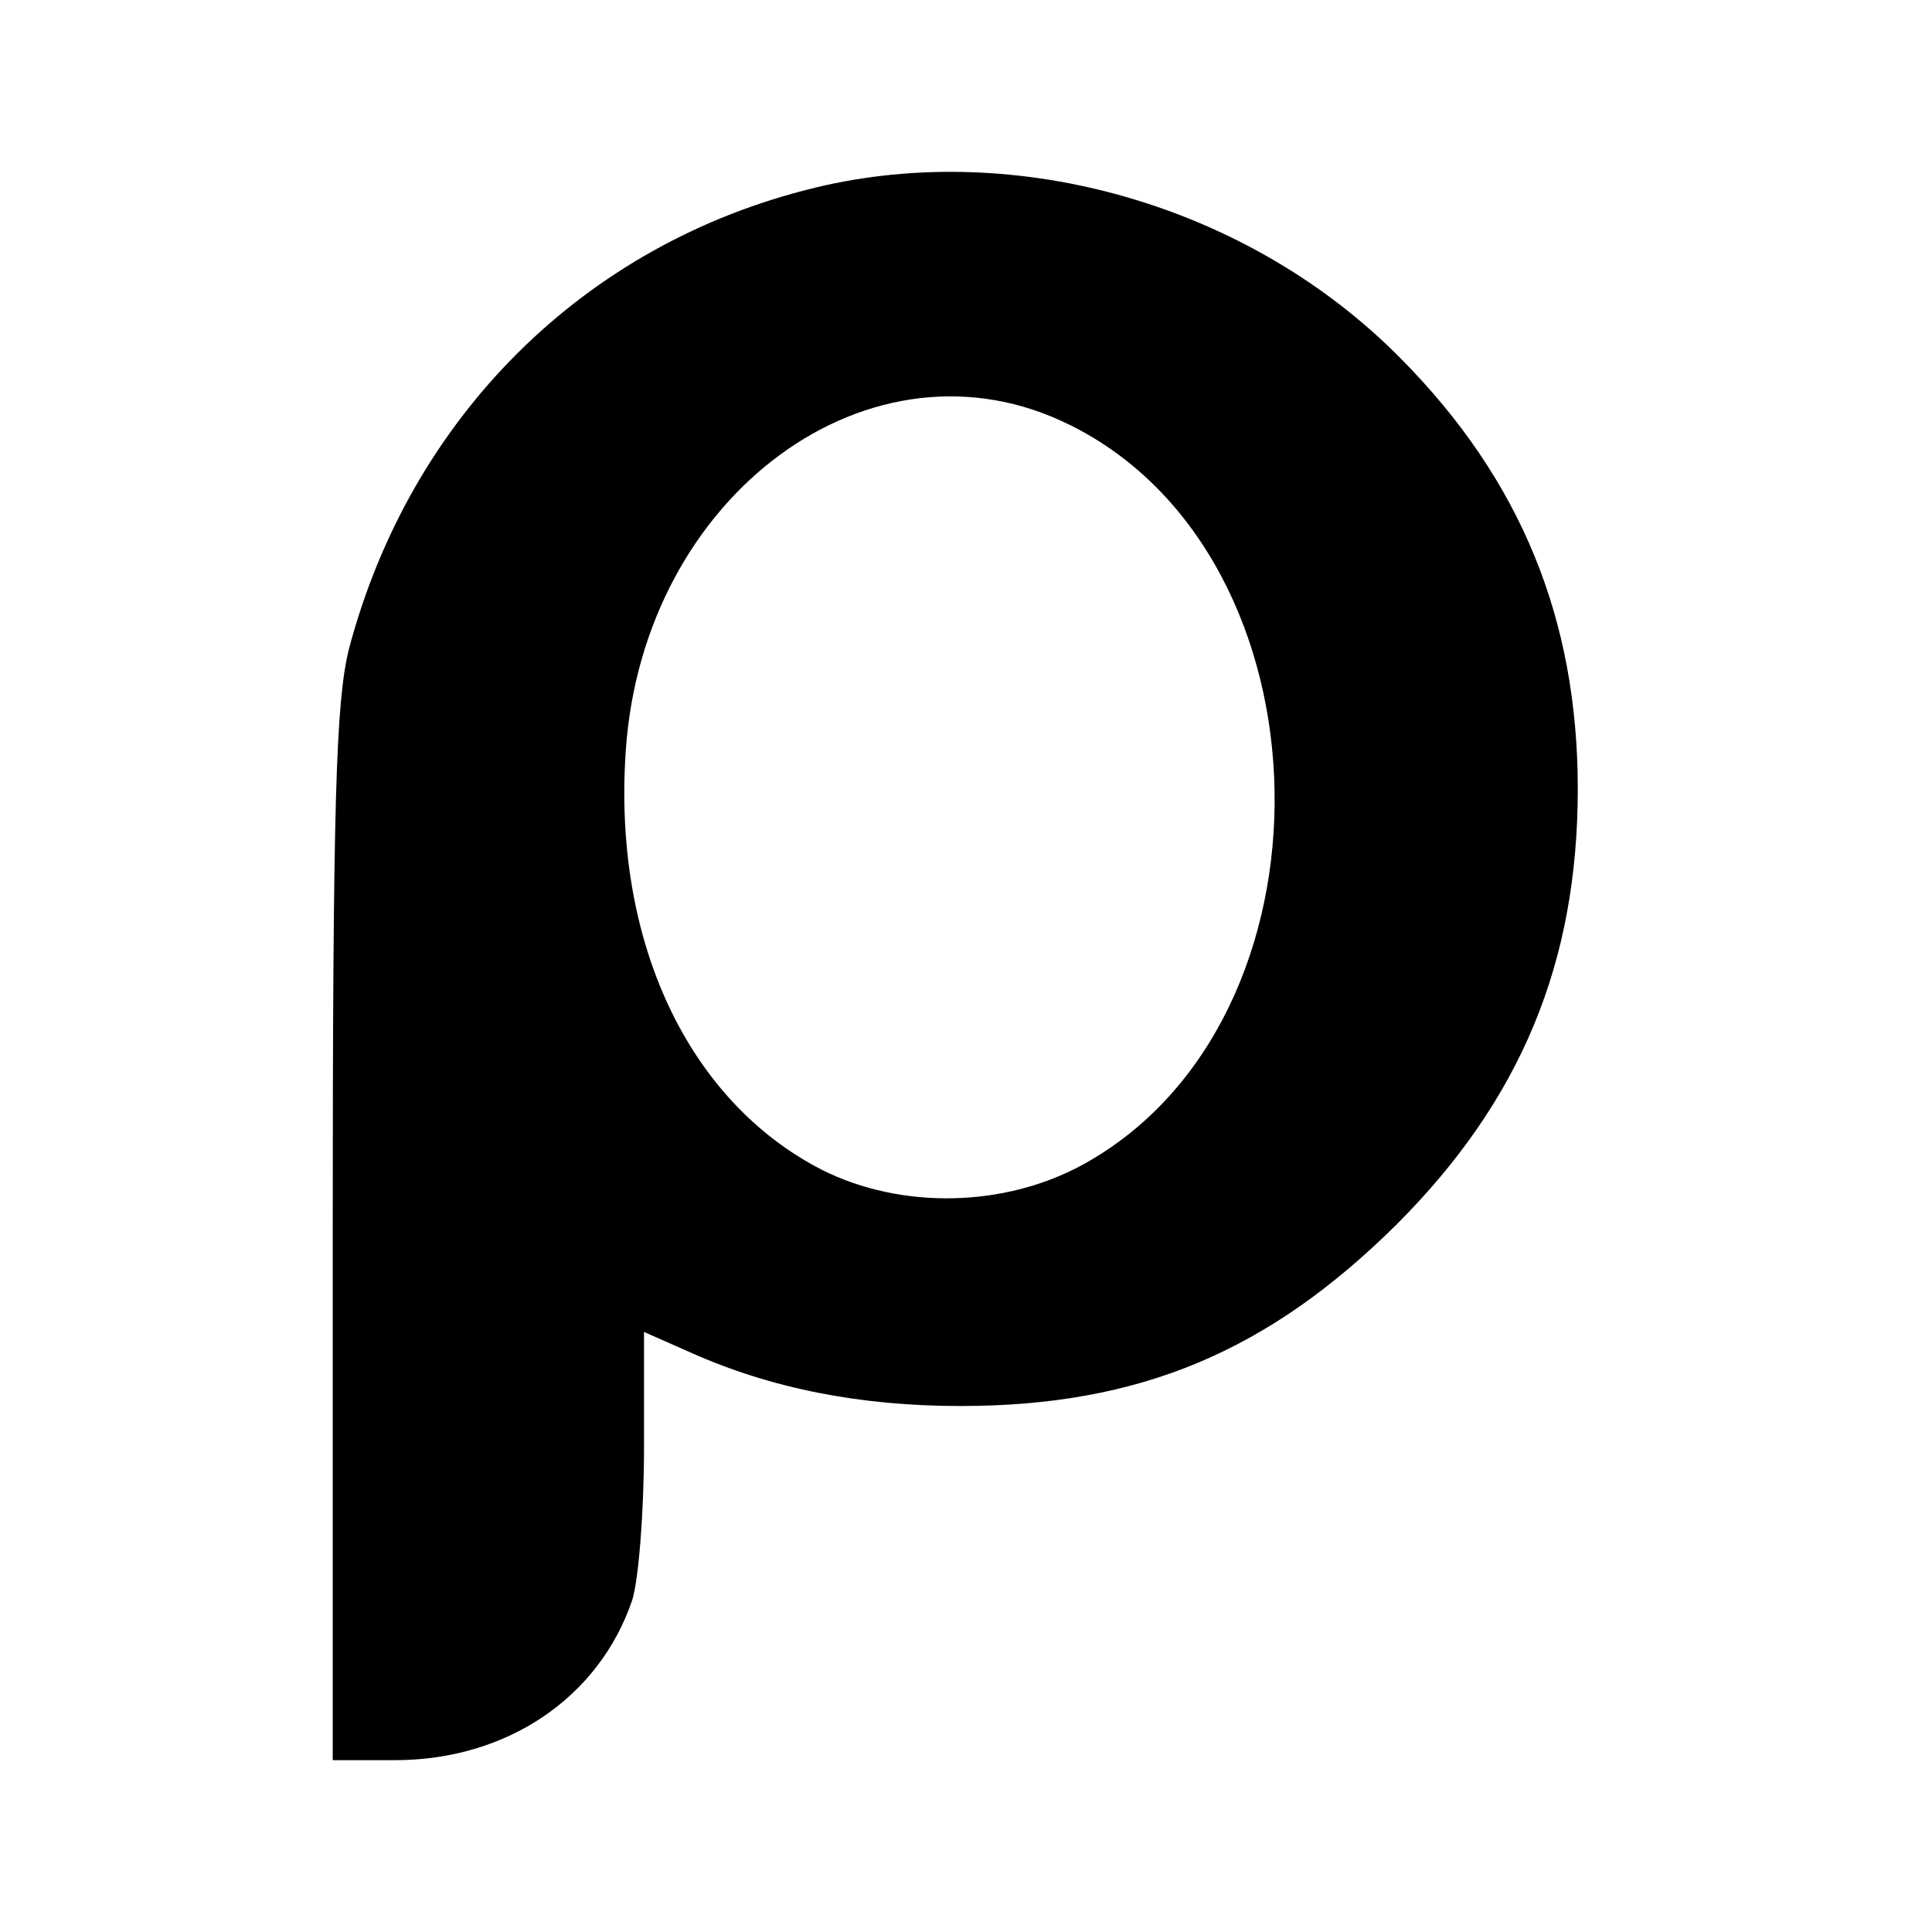 <!-- Generated by IcoMoon.io -->
<svg version="1.1" xmlns="http://www.w3.org/2000/svg" width="32" height="32" viewBox="0 0 32 32">
<title>opay</title>
<path d="M13.493 3.111c-3.822 0.924-6.702 3.804-7.715 7.644-0.213 0.871-0.267 2.471-0.267 9.724v8.675h1.031c1.849 0 3.378-1.031 3.929-2.649 0.107-0.338 0.196-1.476 0.196-2.524v-1.92l0.764 0.338c1.351 0.604 2.827 0.889 4.48 0.889 2.969 0 5.102-0.907 7.218-3.004 2.062-2.062 3.004-4.338 3.004-7.218 0-2.809-0.942-5.12-2.933-7.129-2.489-2.524-6.329-3.644-9.707-2.827zM17.724 7.040c4.409 2.187 4.551 9.867 0.213 12.249-1.298 0.711-3.004 0.747-4.32 0.089-2.222-1.138-3.467-3.787-3.253-6.933 0.284-4.267 4.089-7.040 7.36-5.404z"></path>
</svg>
